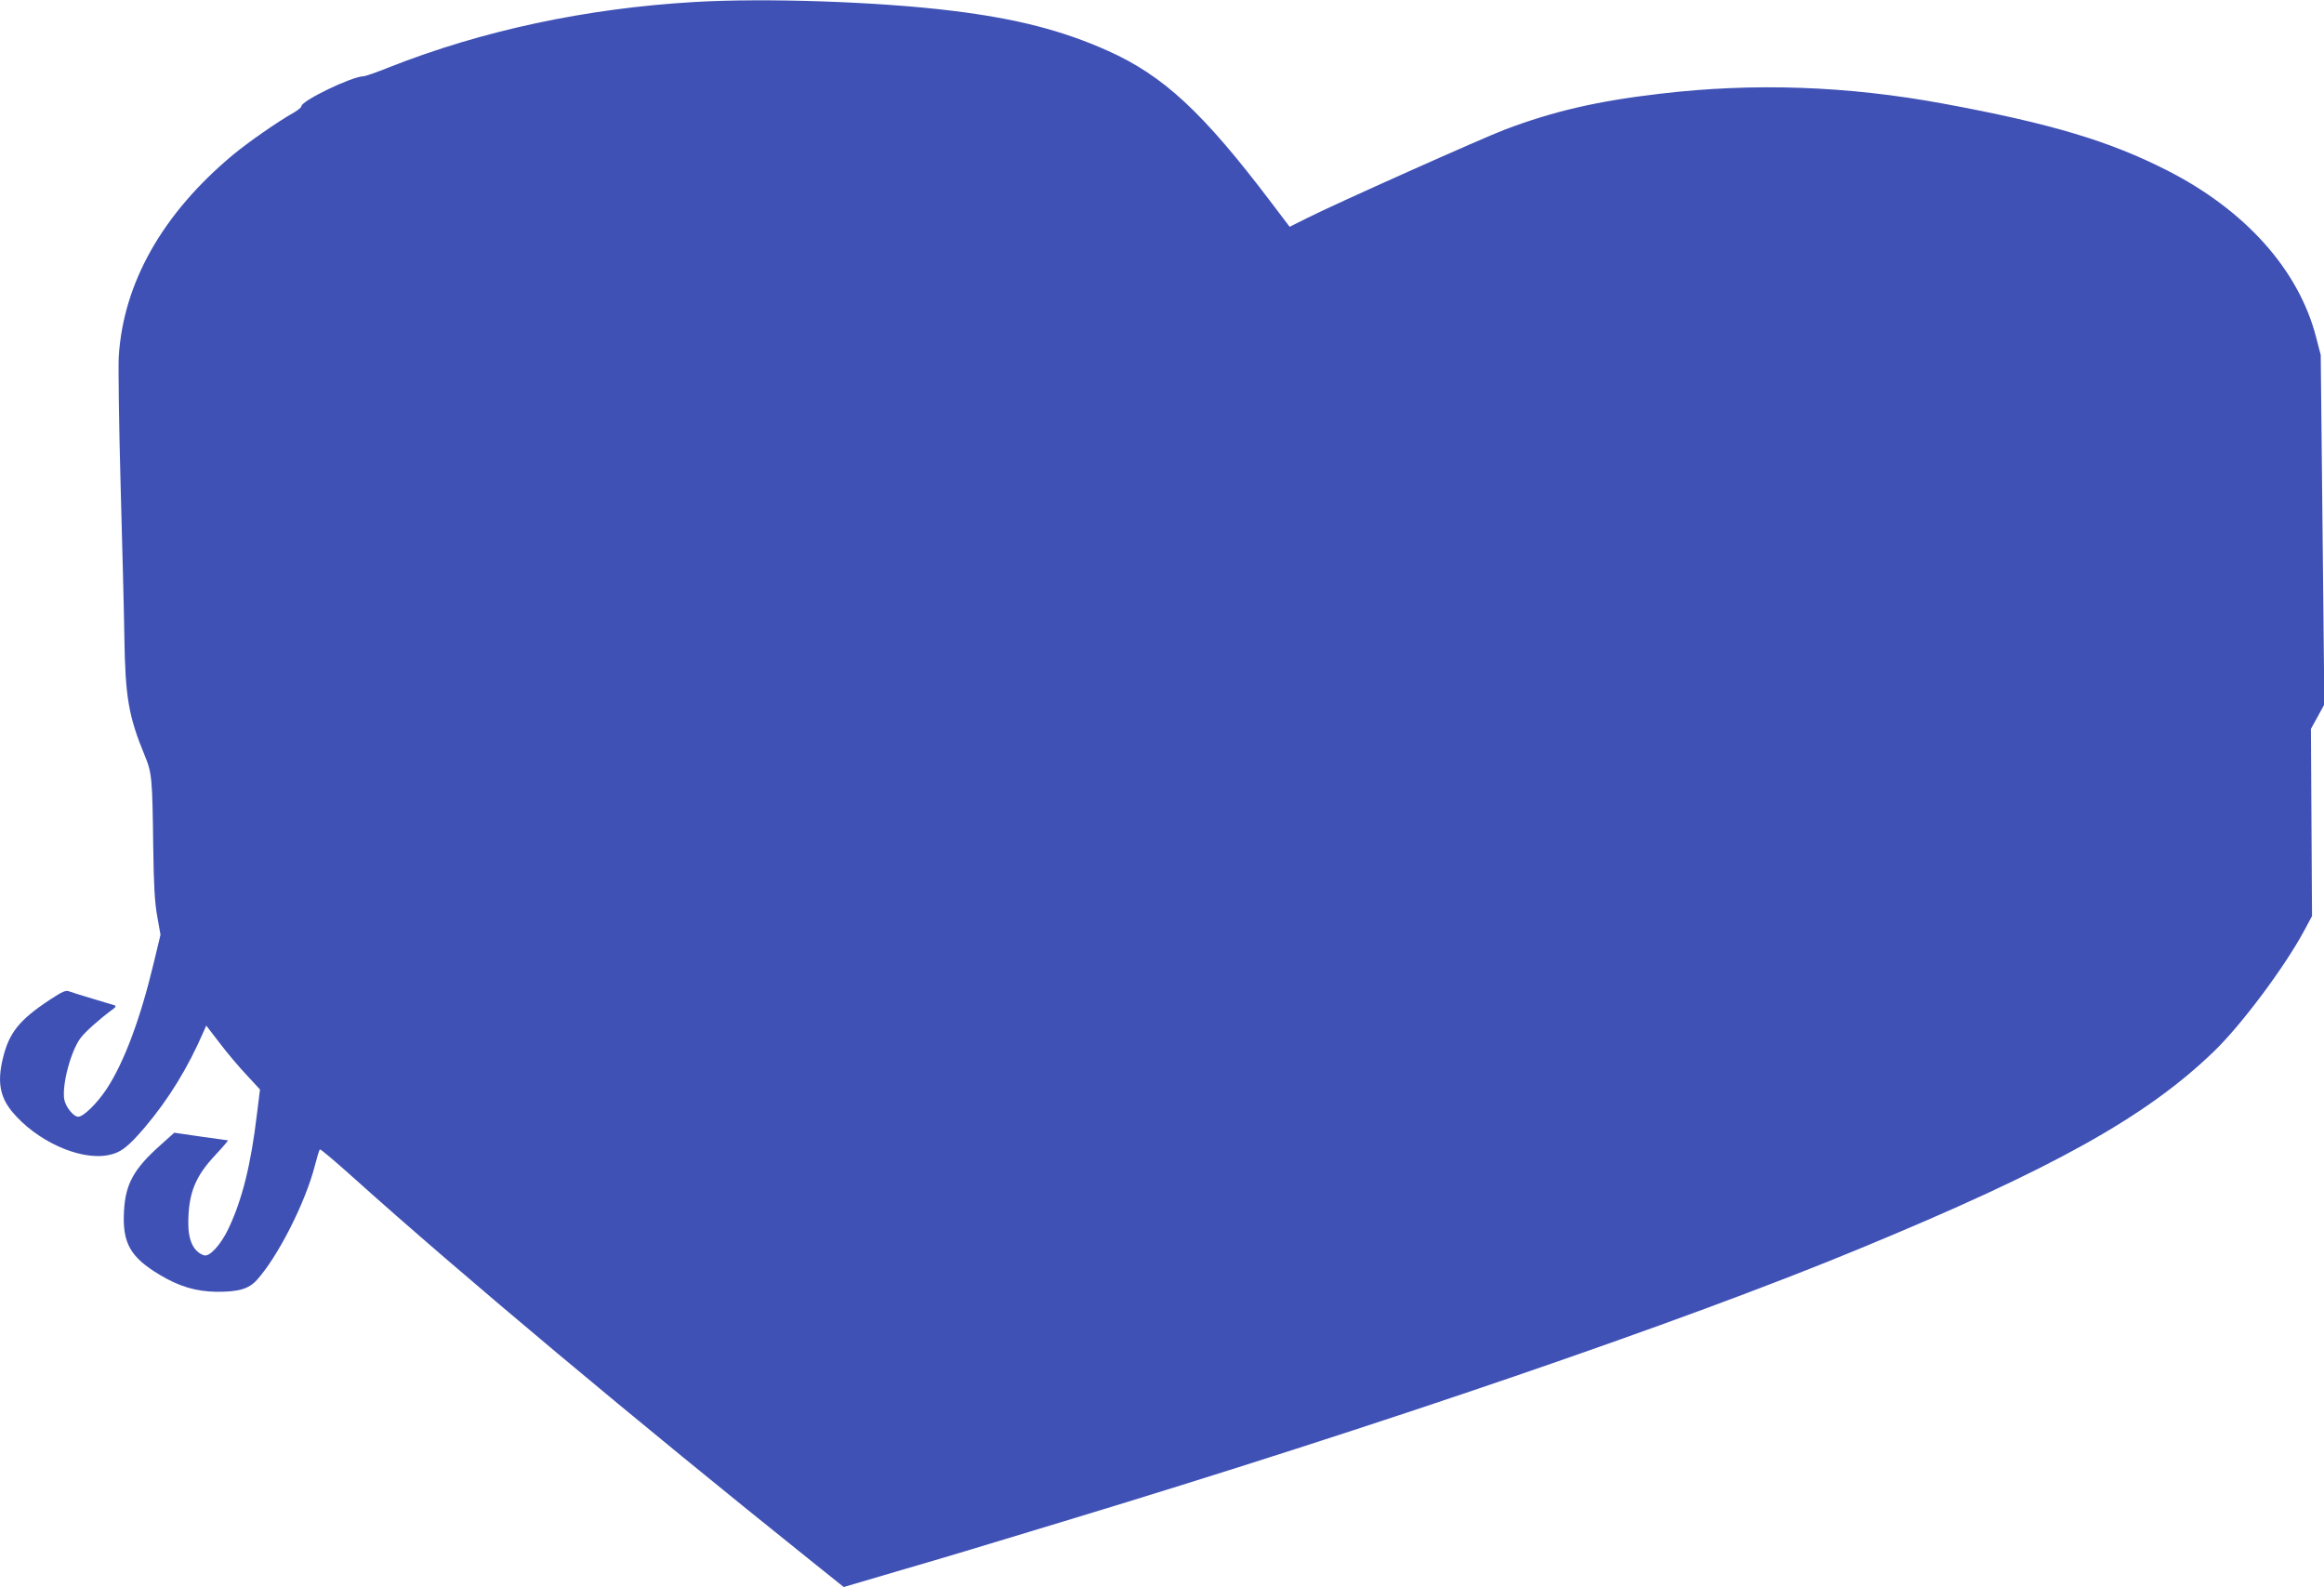 <?xml version="1.0" standalone="no"?>
<!DOCTYPE svg PUBLIC "-//W3C//DTD SVG 20010904//EN"
 "http://www.w3.org/TR/2001/REC-SVG-20010904/DTD/svg10.dtd">
<svg version="1.0" xmlns="http://www.w3.org/2000/svg"
 width="1280pt" height="874pt" viewBox="0 0 1280 874"
 preserveAspectRatio="xMidYMid meet">
<g transform="translate(0,874) scale(0.1,-0.1)"
fill="#3f51b5" stroke="none">
<path d="M3825 8729 c-600 -35 -1172 -158 -1683 -360 -67 -27 -130 -49 -140
-49 -64 -1 -342 -135 -342 -165 0 -6 -18 -21 -40 -34 -89 -50 -250 -162 -336
-233 -389 -324 -605 -706 -630 -1113 -3 -55 1 -368 10 -695 9 -327 19 -710 21
-850 5 -329 23 -434 111 -648 41 -99 43 -123 48 -507 3 -215 8 -304 22 -381
l18 -102 -38 -158 c-73 -305 -162 -543 -258 -690 -52 -79 -128 -154 -157 -154
-26 0 -69 53 -77 95 -14 78 36 269 91 340 25 33 103 103 170 152 23 16 26 23
15 27 -8 2 -62 19 -120 36 -58 17 -115 35 -128 40 -19 8 -36 1 -108 -46 -169
-112 -225 -182 -259 -326 -30 -126 -15 -208 50 -288 133 -162 371 -271 528
-242 71 13 110 43 205 154 132 156 237 328 323 526 l15 34 76 -99 c41 -54 108
-133 148 -175 l72 -78 -17 -137 c-33 -277 -81 -470 -157 -630 -43 -90 -105
-157 -135 -146 -58 20 -87 83 -86 183 2 162 39 252 150 370 41 44 72 80 68 80
-3 0 -71 10 -151 21 l-144 21 -76 -68 c-147 -131 -193 -214 -201 -363 -10
-176 34 -255 199 -353 106 -63 197 -90 308 -92 122 -1 179 15 224 64 116 128
268 427 320 630 12 47 24 87 28 90 3 3 86 -67 184 -155 591 -531 1558 -1340
2530 -2118 l171 -137 309 91 c282 82 393 116 904 271 1731 524 3413 1100 4379
1500 1066 440 1582 727 1955 1088 150 144 391 467 497 665 l43 80 -3 515 -3
516 37 67 37 68 -10 962 -10 962 -26 100 c-96 369 -388 696 -817 915 -319 163
-643 260 -1234 369 -530 98 -1044 116 -1560 55 -347 -40 -590 -97 -855 -197
-126 -48 -937 -410 -1091 -488 l-96 -48 -100 132 c-378 499 -594 700 -903 838
-248 111 -501 176 -850 219 -409 51 -1037 72 -1425 49z"/>
</g>
</svg>
